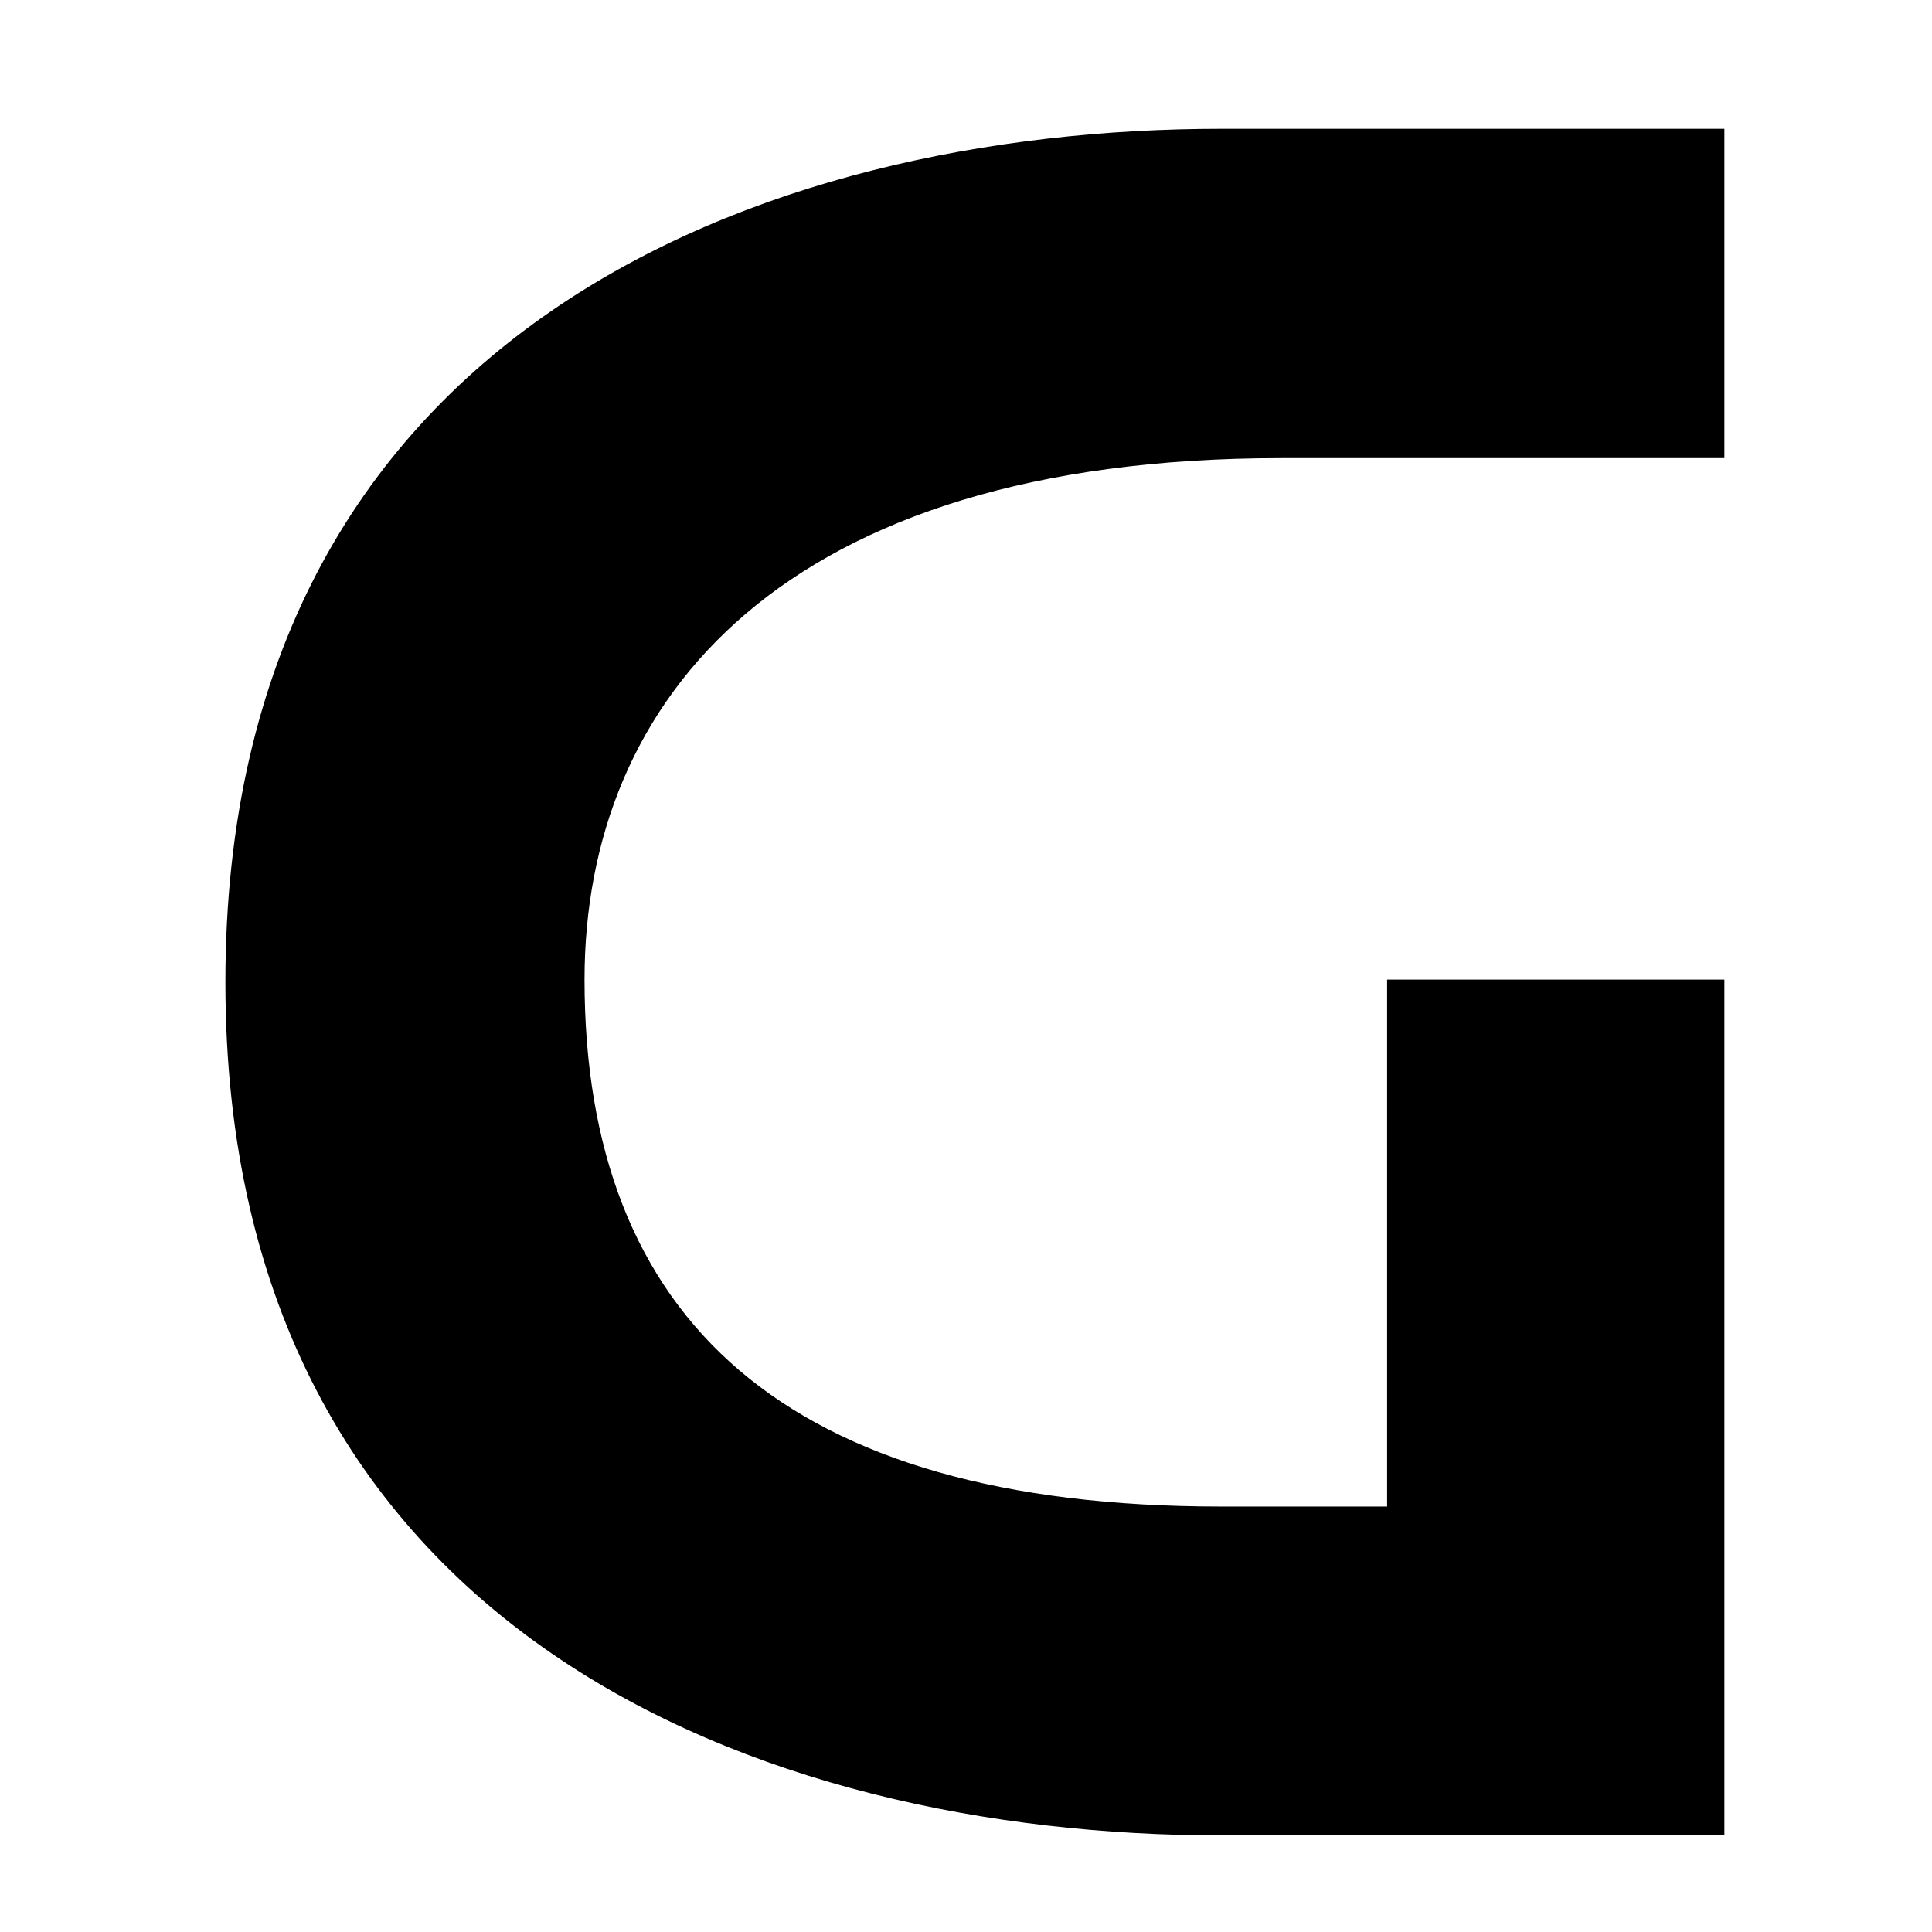 <svg width="60" height="60" viewBox="0 0 60 60" fill="none" xmlns="http://www.w3.org/2000/svg">
<path d="M37.919 4C23.722 4 7 10.23 7 30.5C7 50.77 23.722 57 37.919 57H53.552V30.422H43.078V46.787H37.919C24.4 46.787 18.153 40.976 18.153 30.422C18.153 21.698 24.321 14.228 39.781 14.228H53.552V4H37.919Z" fill="black"/>
</svg>
